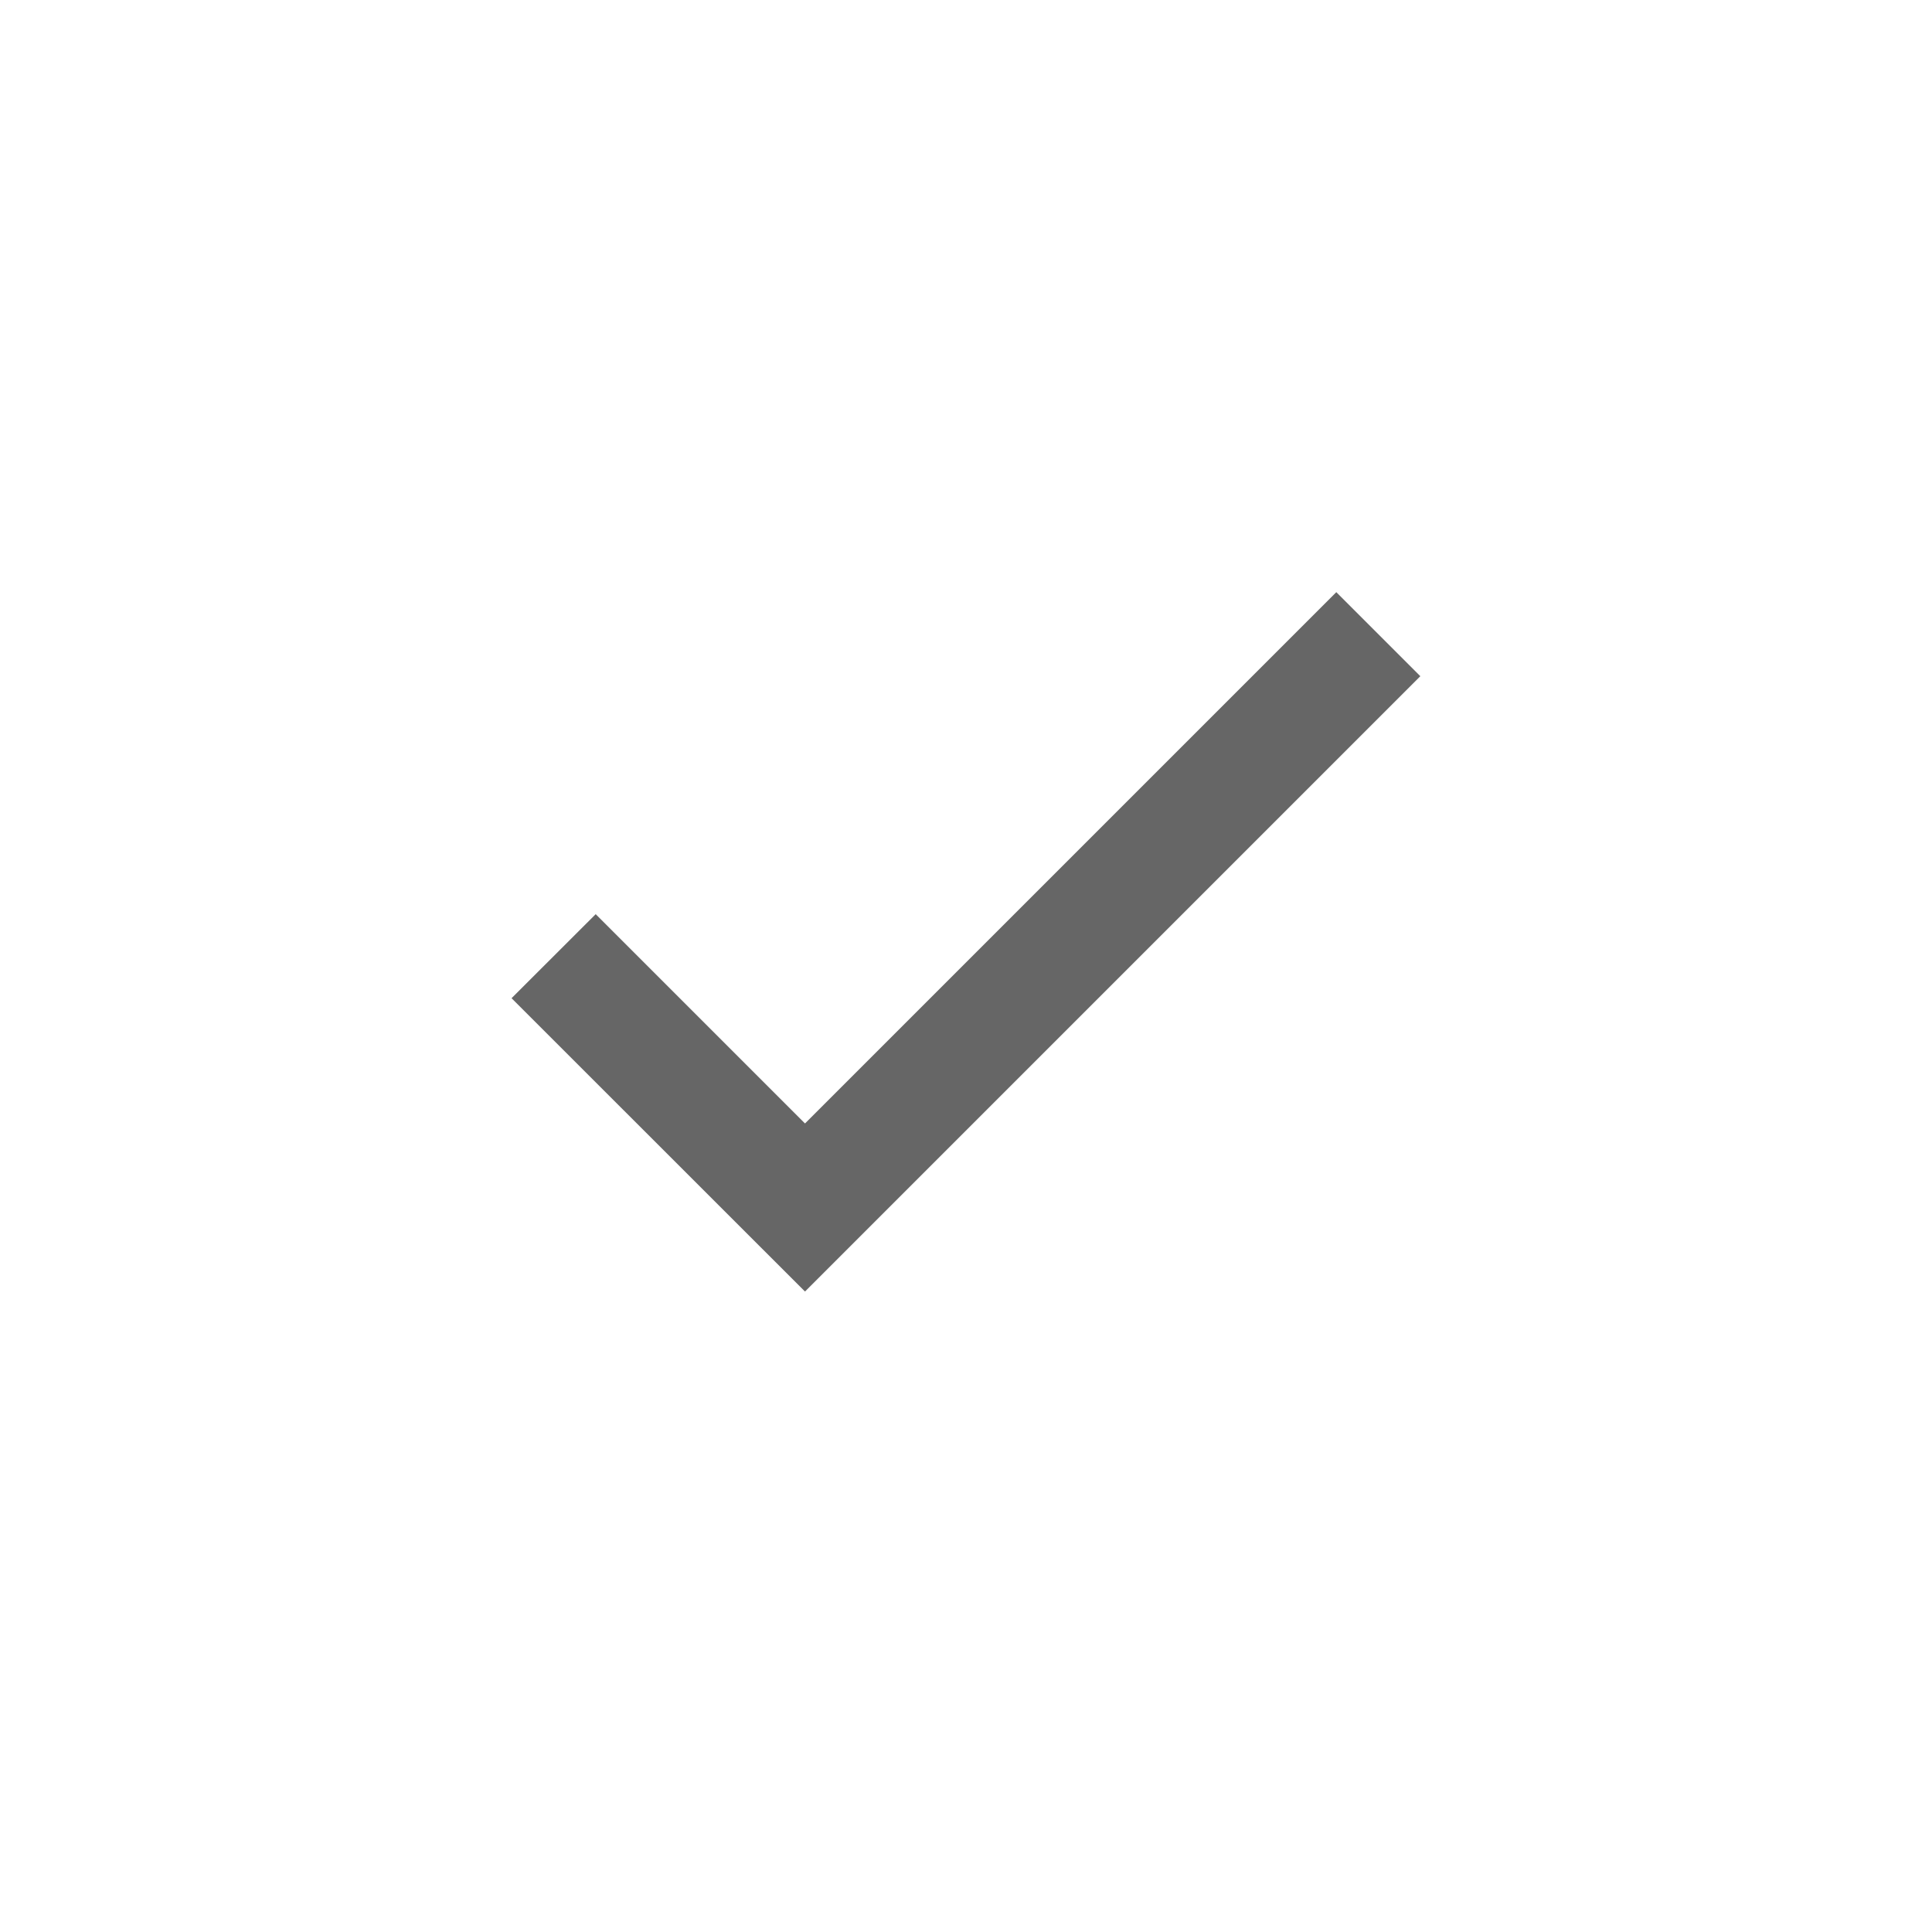<svg xmlns="http://www.w3.org/2000/svg" width="18" height="18" viewBox="0 0 18 18" fill="none">
  <mask id="mask0_2010_682" style="mask-type:alpha" maskUnits="userSpaceOnUse" x="0" y="0" width="18" height="18">
    <rect width="18" height="18" fill="#D9D9D9"/>
  </mask>
  <g mask="url(#mask0_2010_682)">
    <path d="M7.5 12.033L4.766 9.3L5.55 8.517L7.5 10.467L12.45 5.517L13.233 6.3L7.5 12.033Z" fill="#666666"/>
  </g>
</svg>